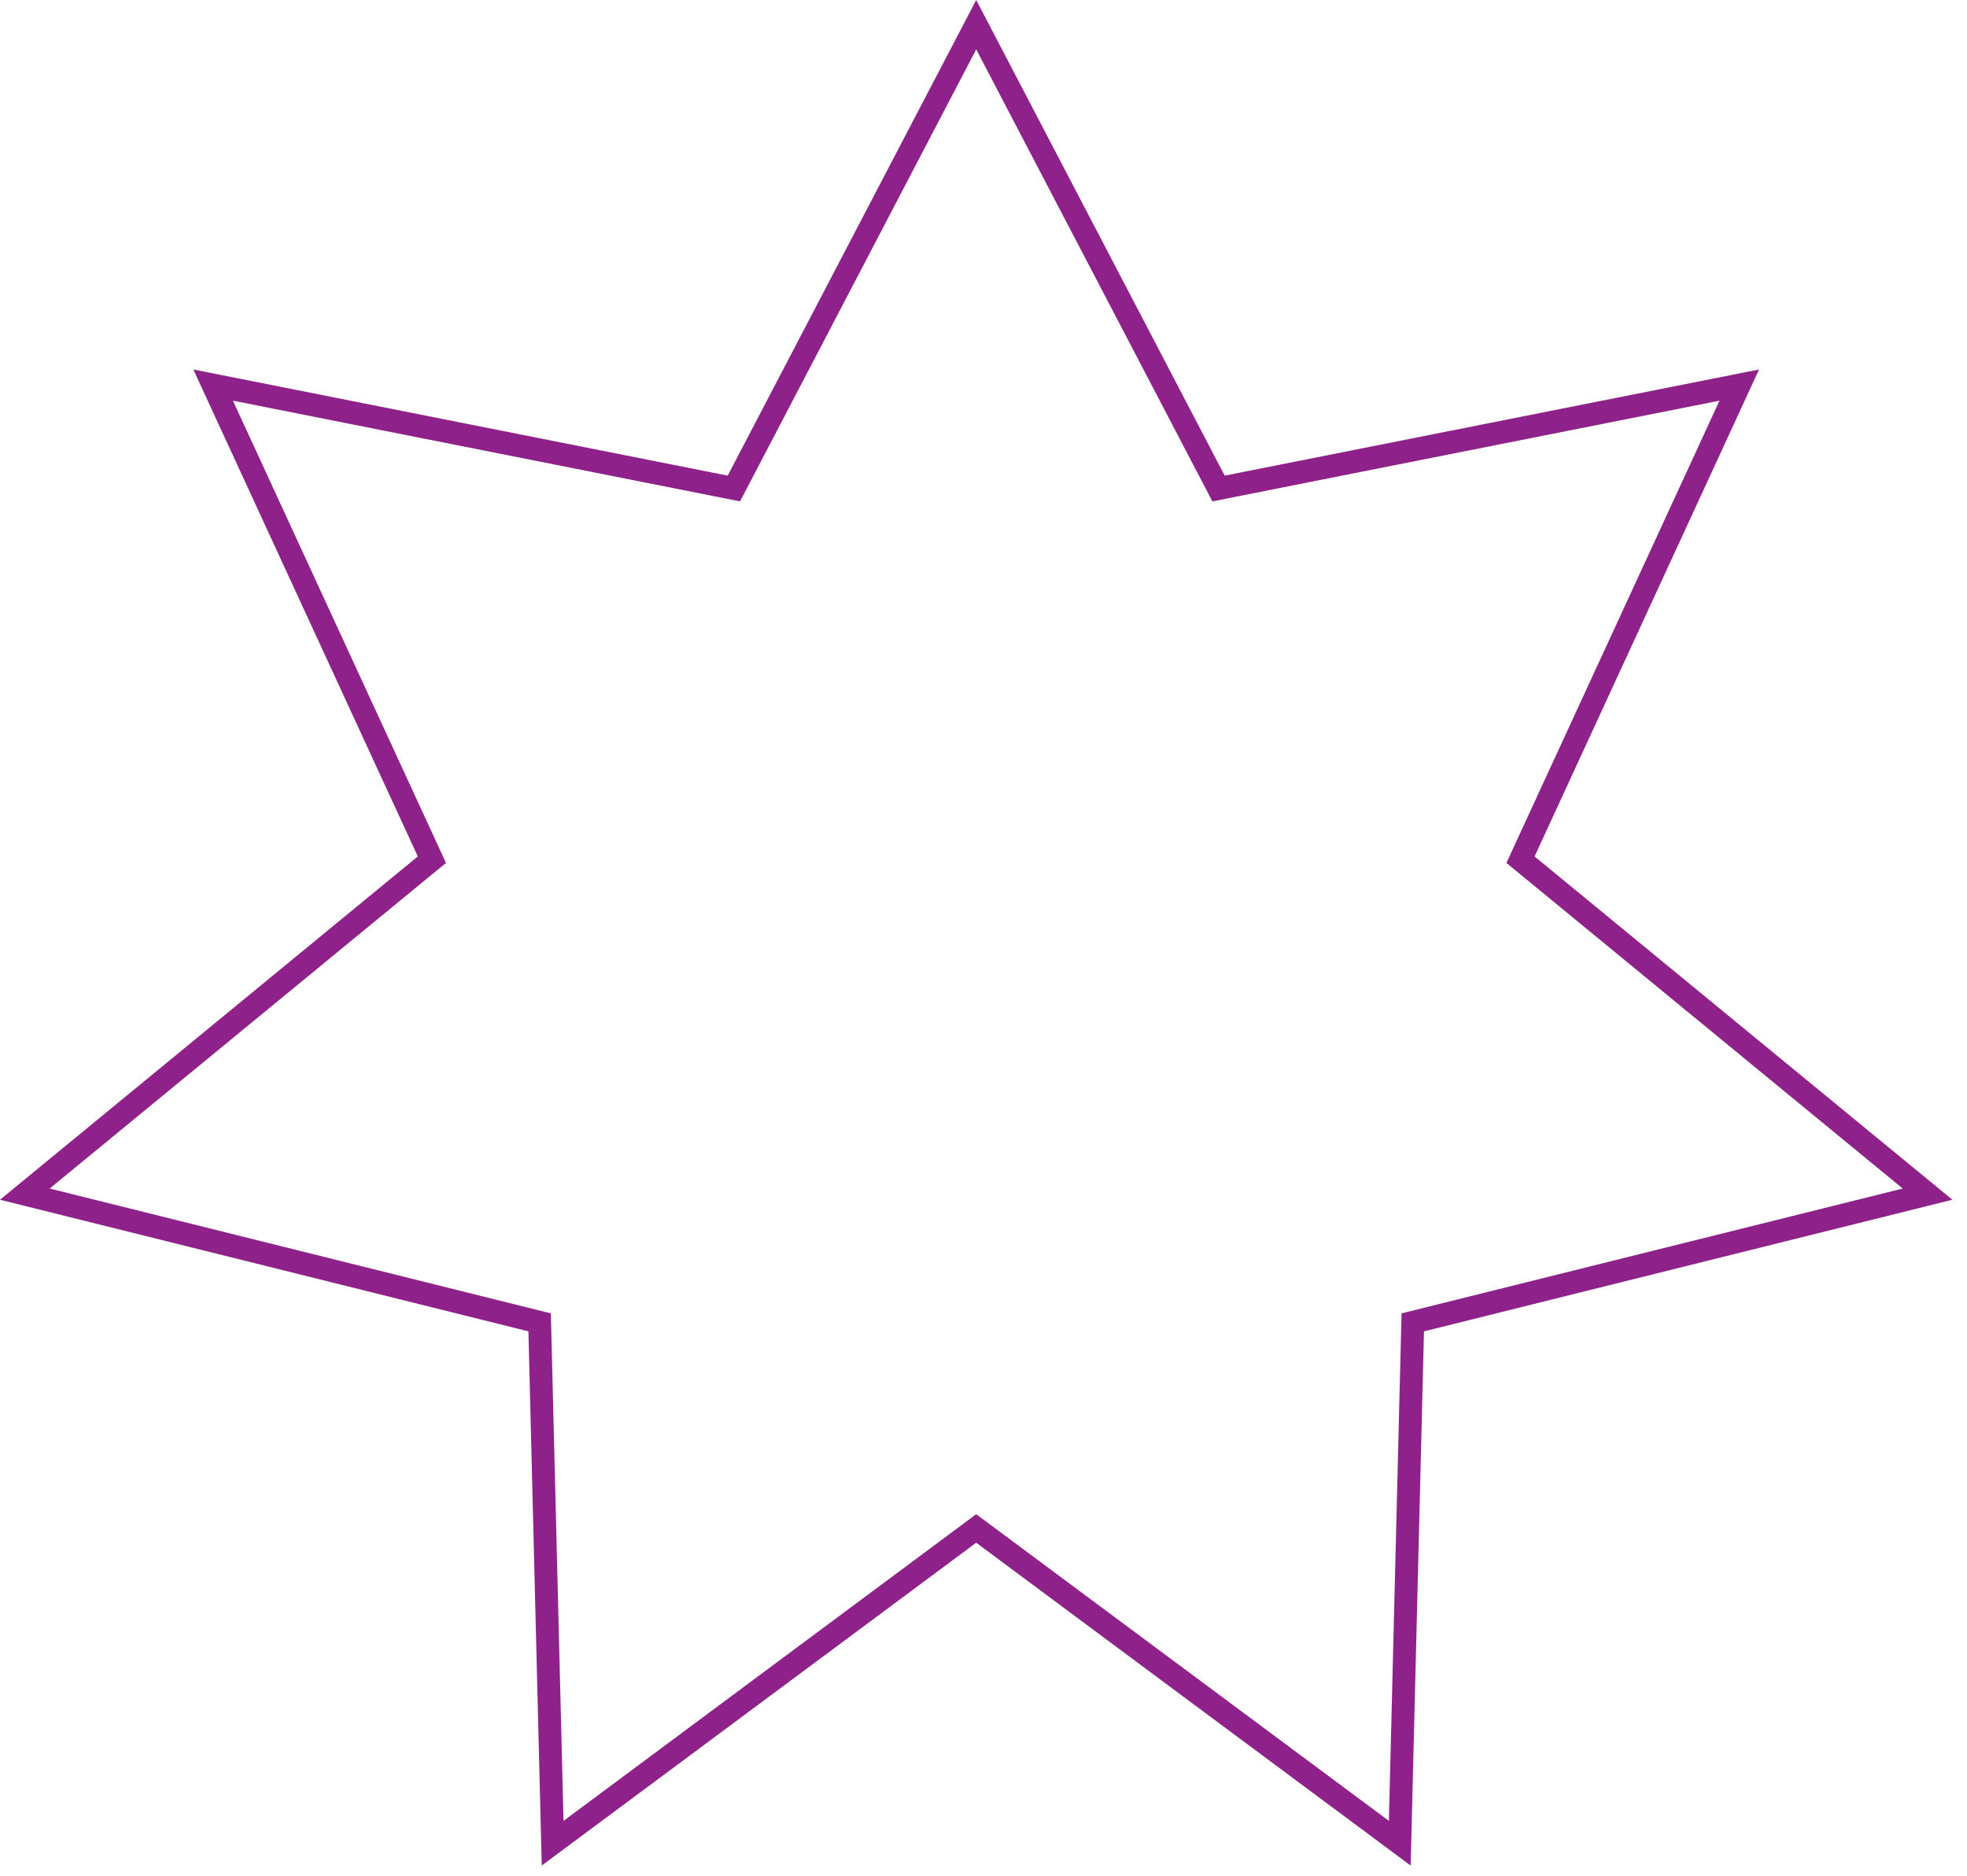 <?xml version="1.0" encoding="UTF-8"?> <svg xmlns="http://www.w3.org/2000/svg" width="86" height="82" viewBox="0 0 86 82" fill="none"> <path fill-rule="evenodd" clip-rule="evenodd" d="M53.546 20.792L42.681 0L31.816 20.792L8.453 16.152L18.267 37.44L0 52.447L23.103 58.2L23.686 81.553L42.681 67.44L61.676 81.553L62.259 58.2L85.362 52.447L67.094 37.44L76.908 16.152L53.546 20.792ZM75.179 17.515L53.007 21.918L42.681 2.159L32.355 21.918L10.183 17.515L19.499 37.723L2.172 51.957L24.084 57.414L24.638 79.6L42.681 66.194L60.724 79.6L61.278 57.414L83.19 51.957L65.863 37.723L75.179 17.515Z" fill="#8F218B"></path> </svg> 